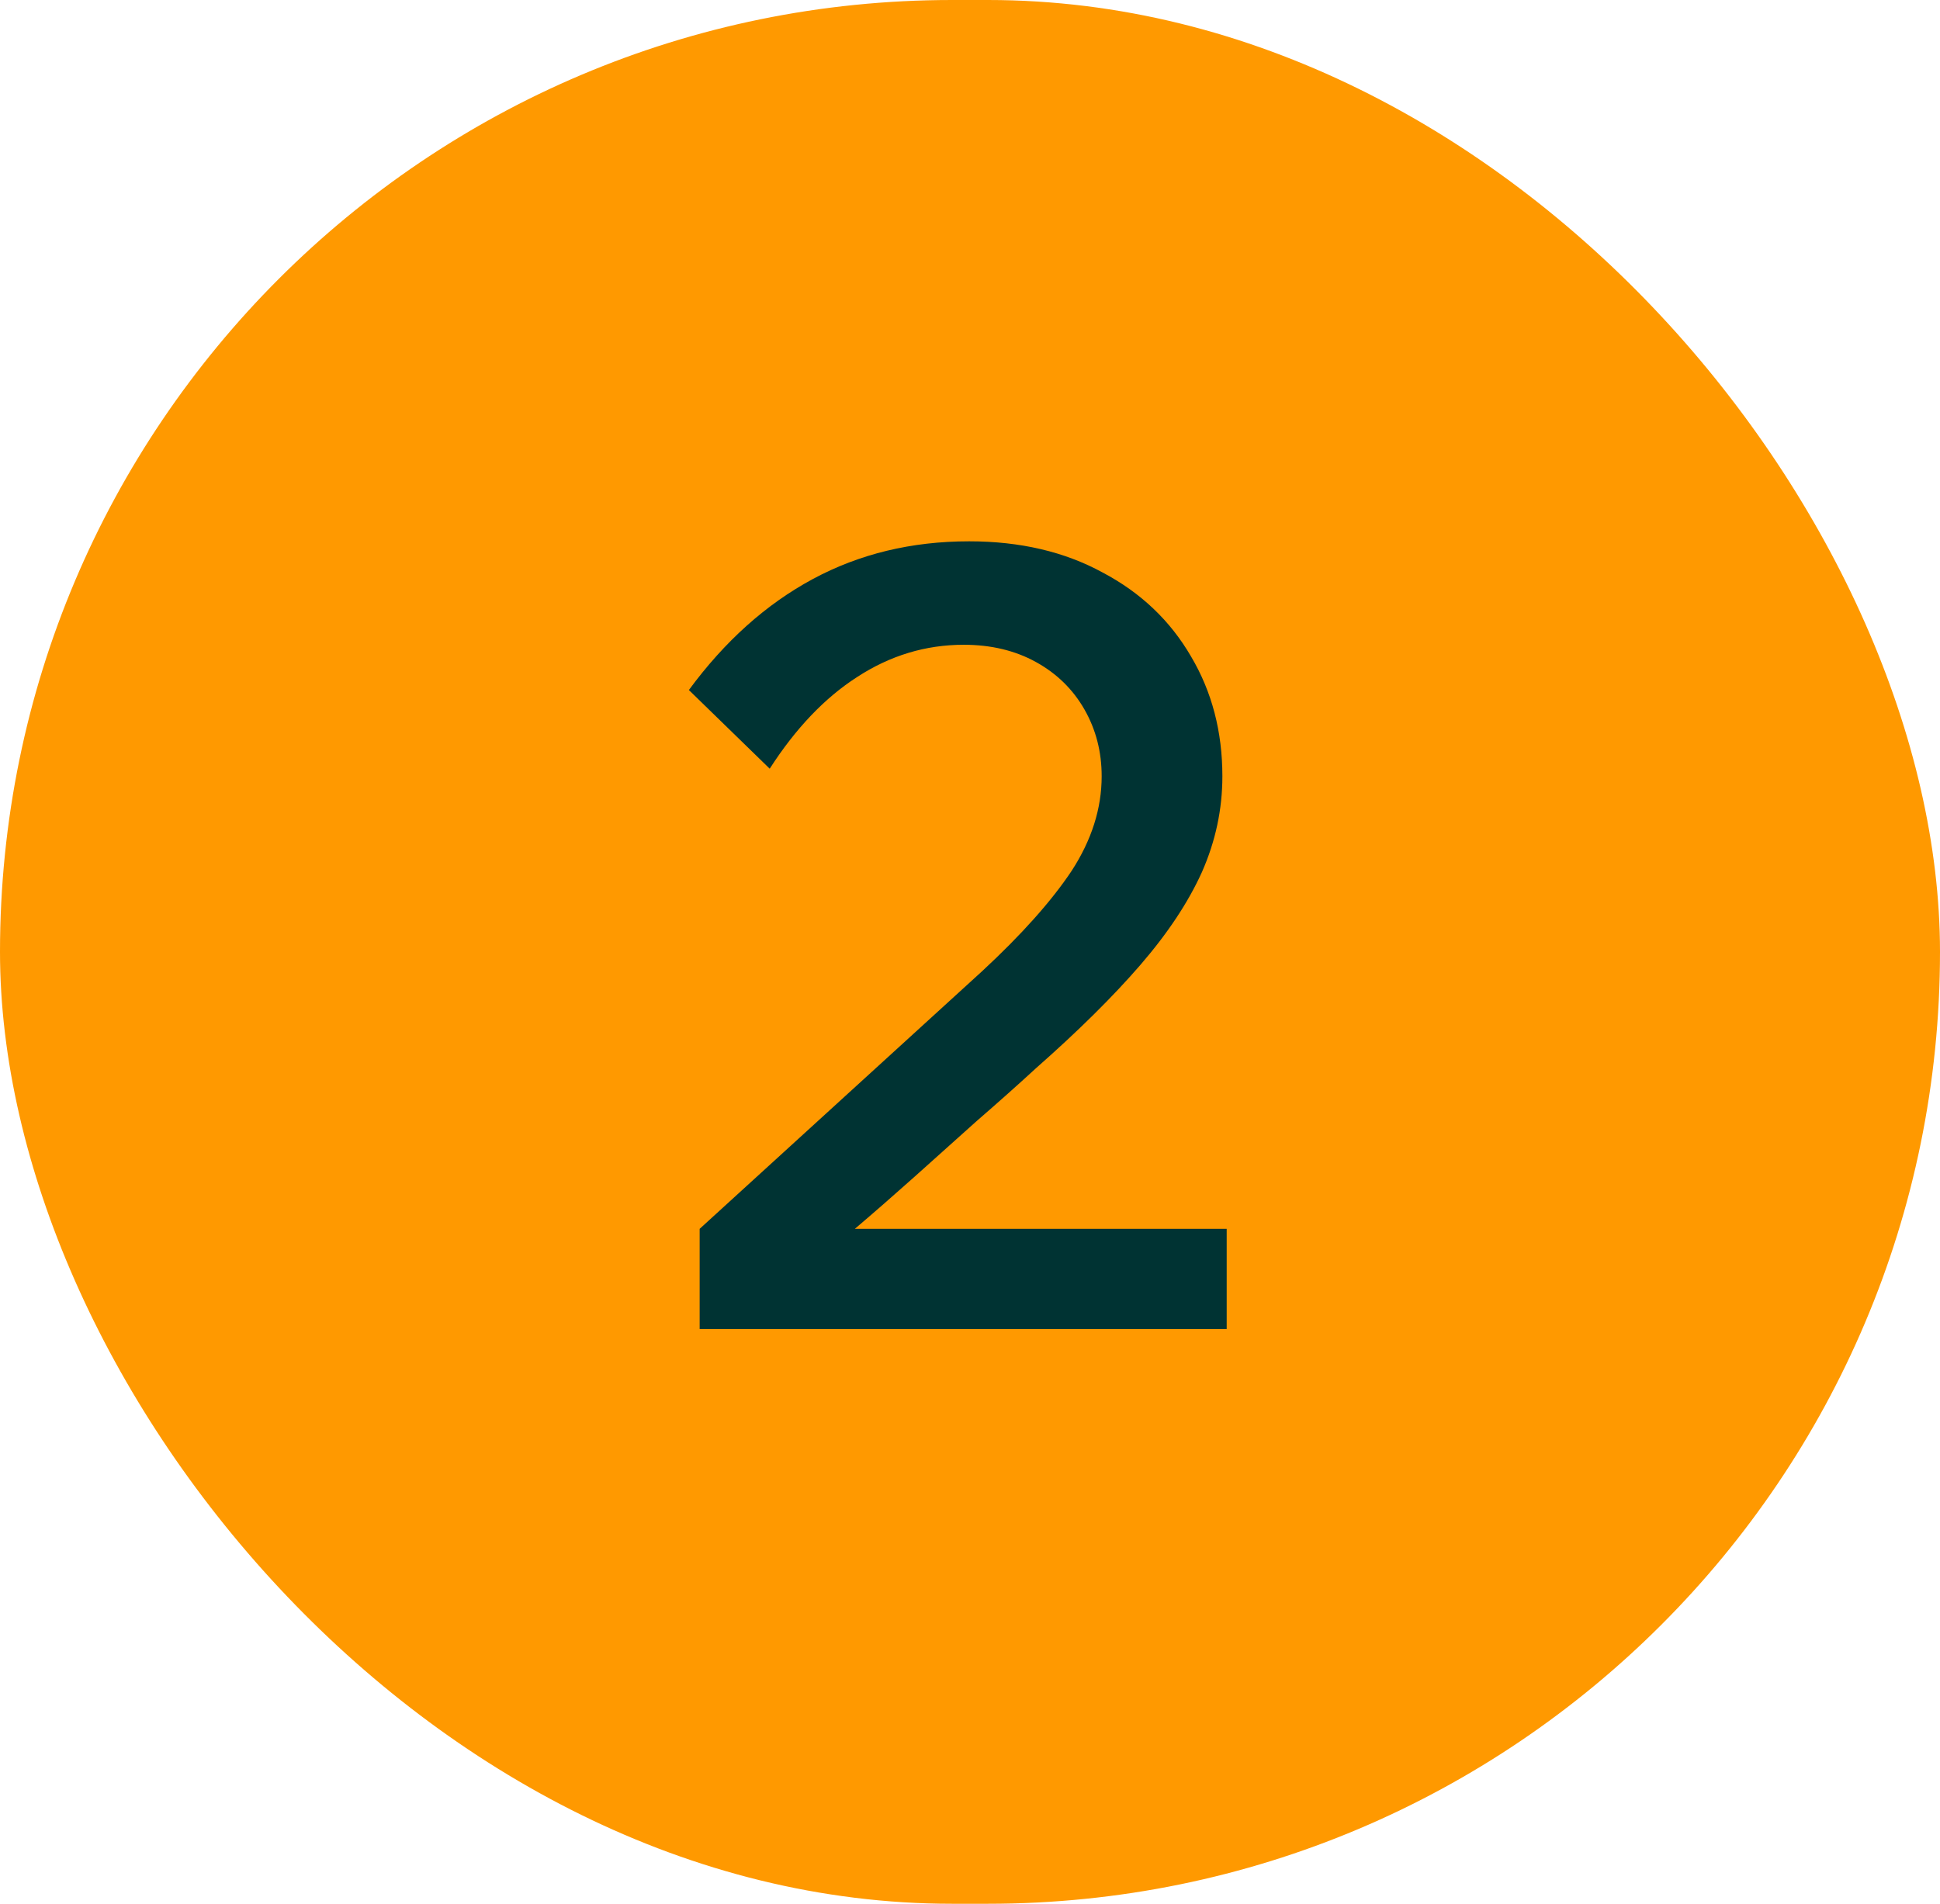 <svg width="54" height="53" viewBox="0 0 54 53" fill="none" xmlns="http://www.w3.org/2000/svg">
<rect width="54" height="53" rx="26.5" fill="#FF9900"/>
<path d="M34.145 37H19.475V34.21L27.335 27.04C28.435 26.02 29.265 25.09 29.825 24.25C30.385 23.39 30.665 22.51 30.665 21.61C30.665 20.93 30.505 20.31 30.185 19.75C29.865 19.19 29.415 18.75 28.835 18.43C28.255 18.11 27.585 17.95 26.825 17.95C25.765 17.95 24.775 18.25 23.855 18.85C22.955 19.43 22.145 20.28 21.425 21.4L19.175 19.21C20.175 17.85 21.325 16.82 22.625 16.12C23.925 15.42 25.375 15.07 26.975 15.07C28.395 15.07 29.635 15.36 30.695 15.94C31.755 16.5 32.575 17.28 33.155 18.28C33.735 19.26 34.025 20.37 34.025 21.61C34.025 22.53 33.835 23.42 33.455 24.28C33.075 25.12 32.505 25.98 31.745 26.86C30.985 27.74 30.015 28.7 28.835 29.74C28.335 30.2 27.785 30.69 27.185 31.21C26.605 31.73 26.025 32.25 25.445 32.77C24.885 33.27 24.335 33.75 23.795 34.21H34.145V37Z" fill="#003333"/>
</svg>
